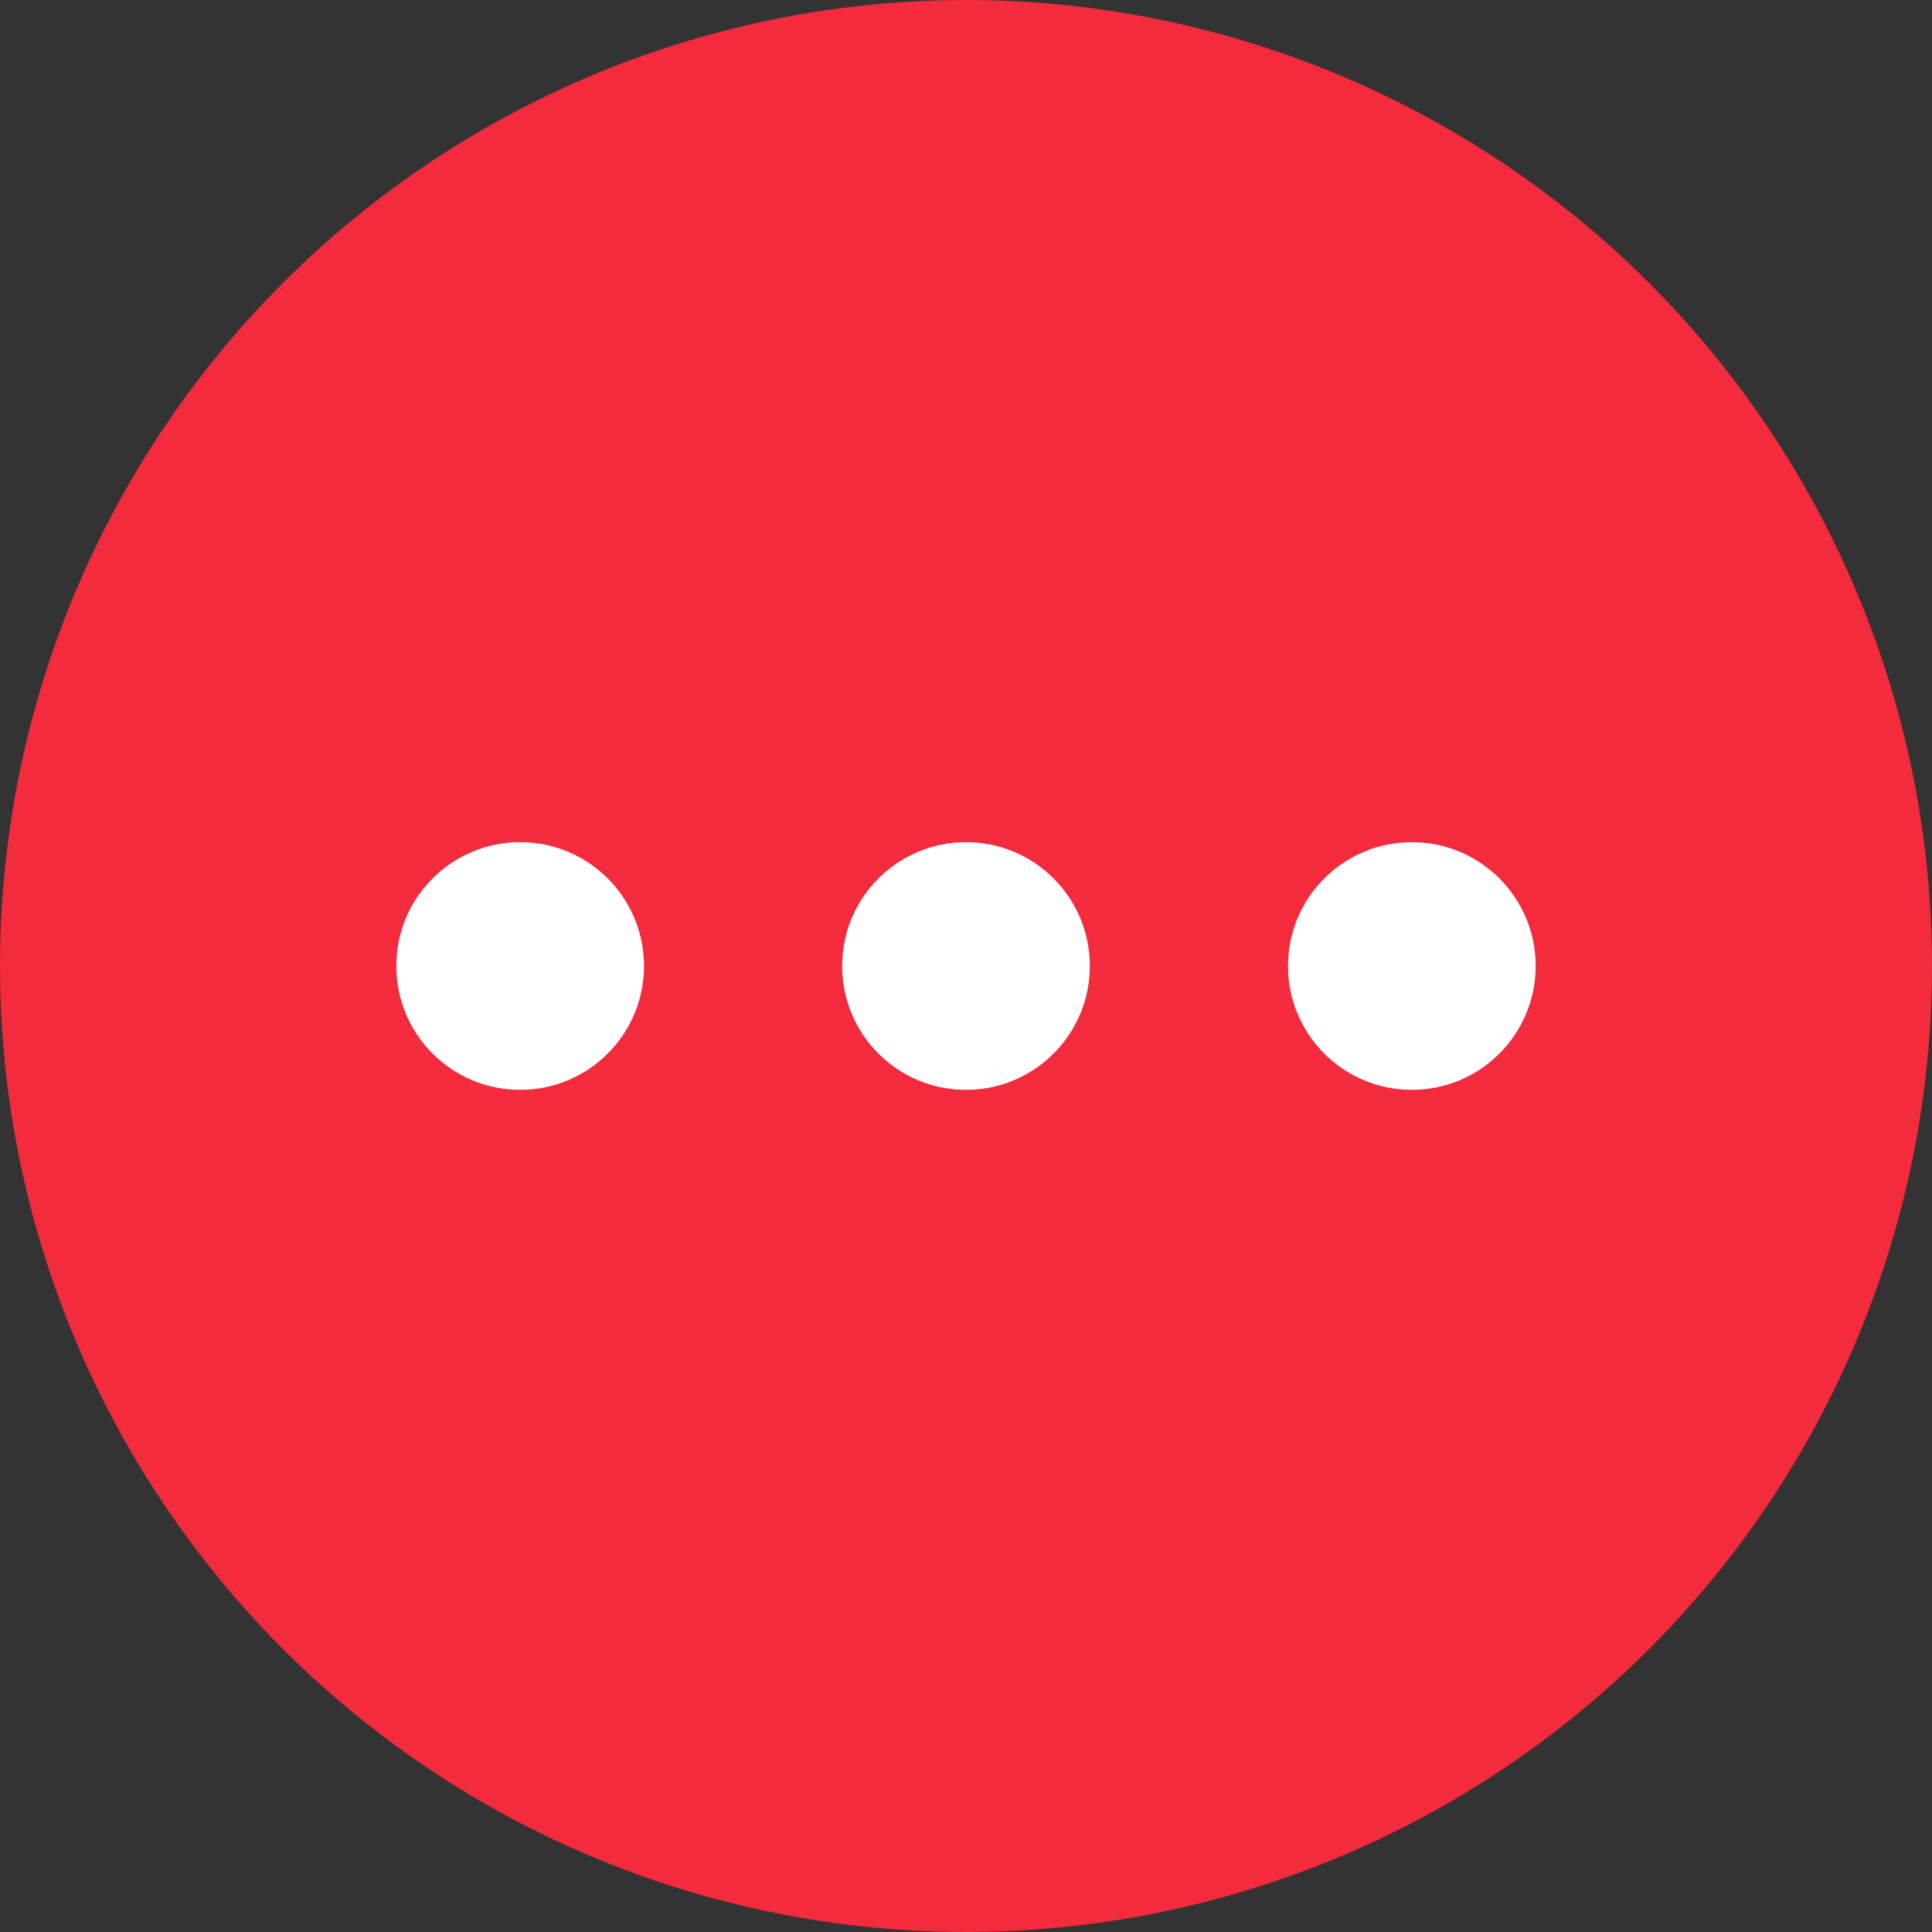 <svg width="39" height="39" viewBox="0 0 39 39" fill="none" xmlns="http://www.w3.org/2000/svg">
<rect x="0" y="0" width="39" height="39" fill="#333333" stroke="none"/>
<circle cx="19.5" cy="19.5" r="19.5" fill="#F42A3D"/>
<circle cx="10.5" cy="19.5" r="2.5" fill="white"/>
<circle cx="19.5" cy="19.5" r="2.5" fill="white"/>
<circle cx="28.5" cy="19.5" r="2.5" fill="white"/>
</svg>
